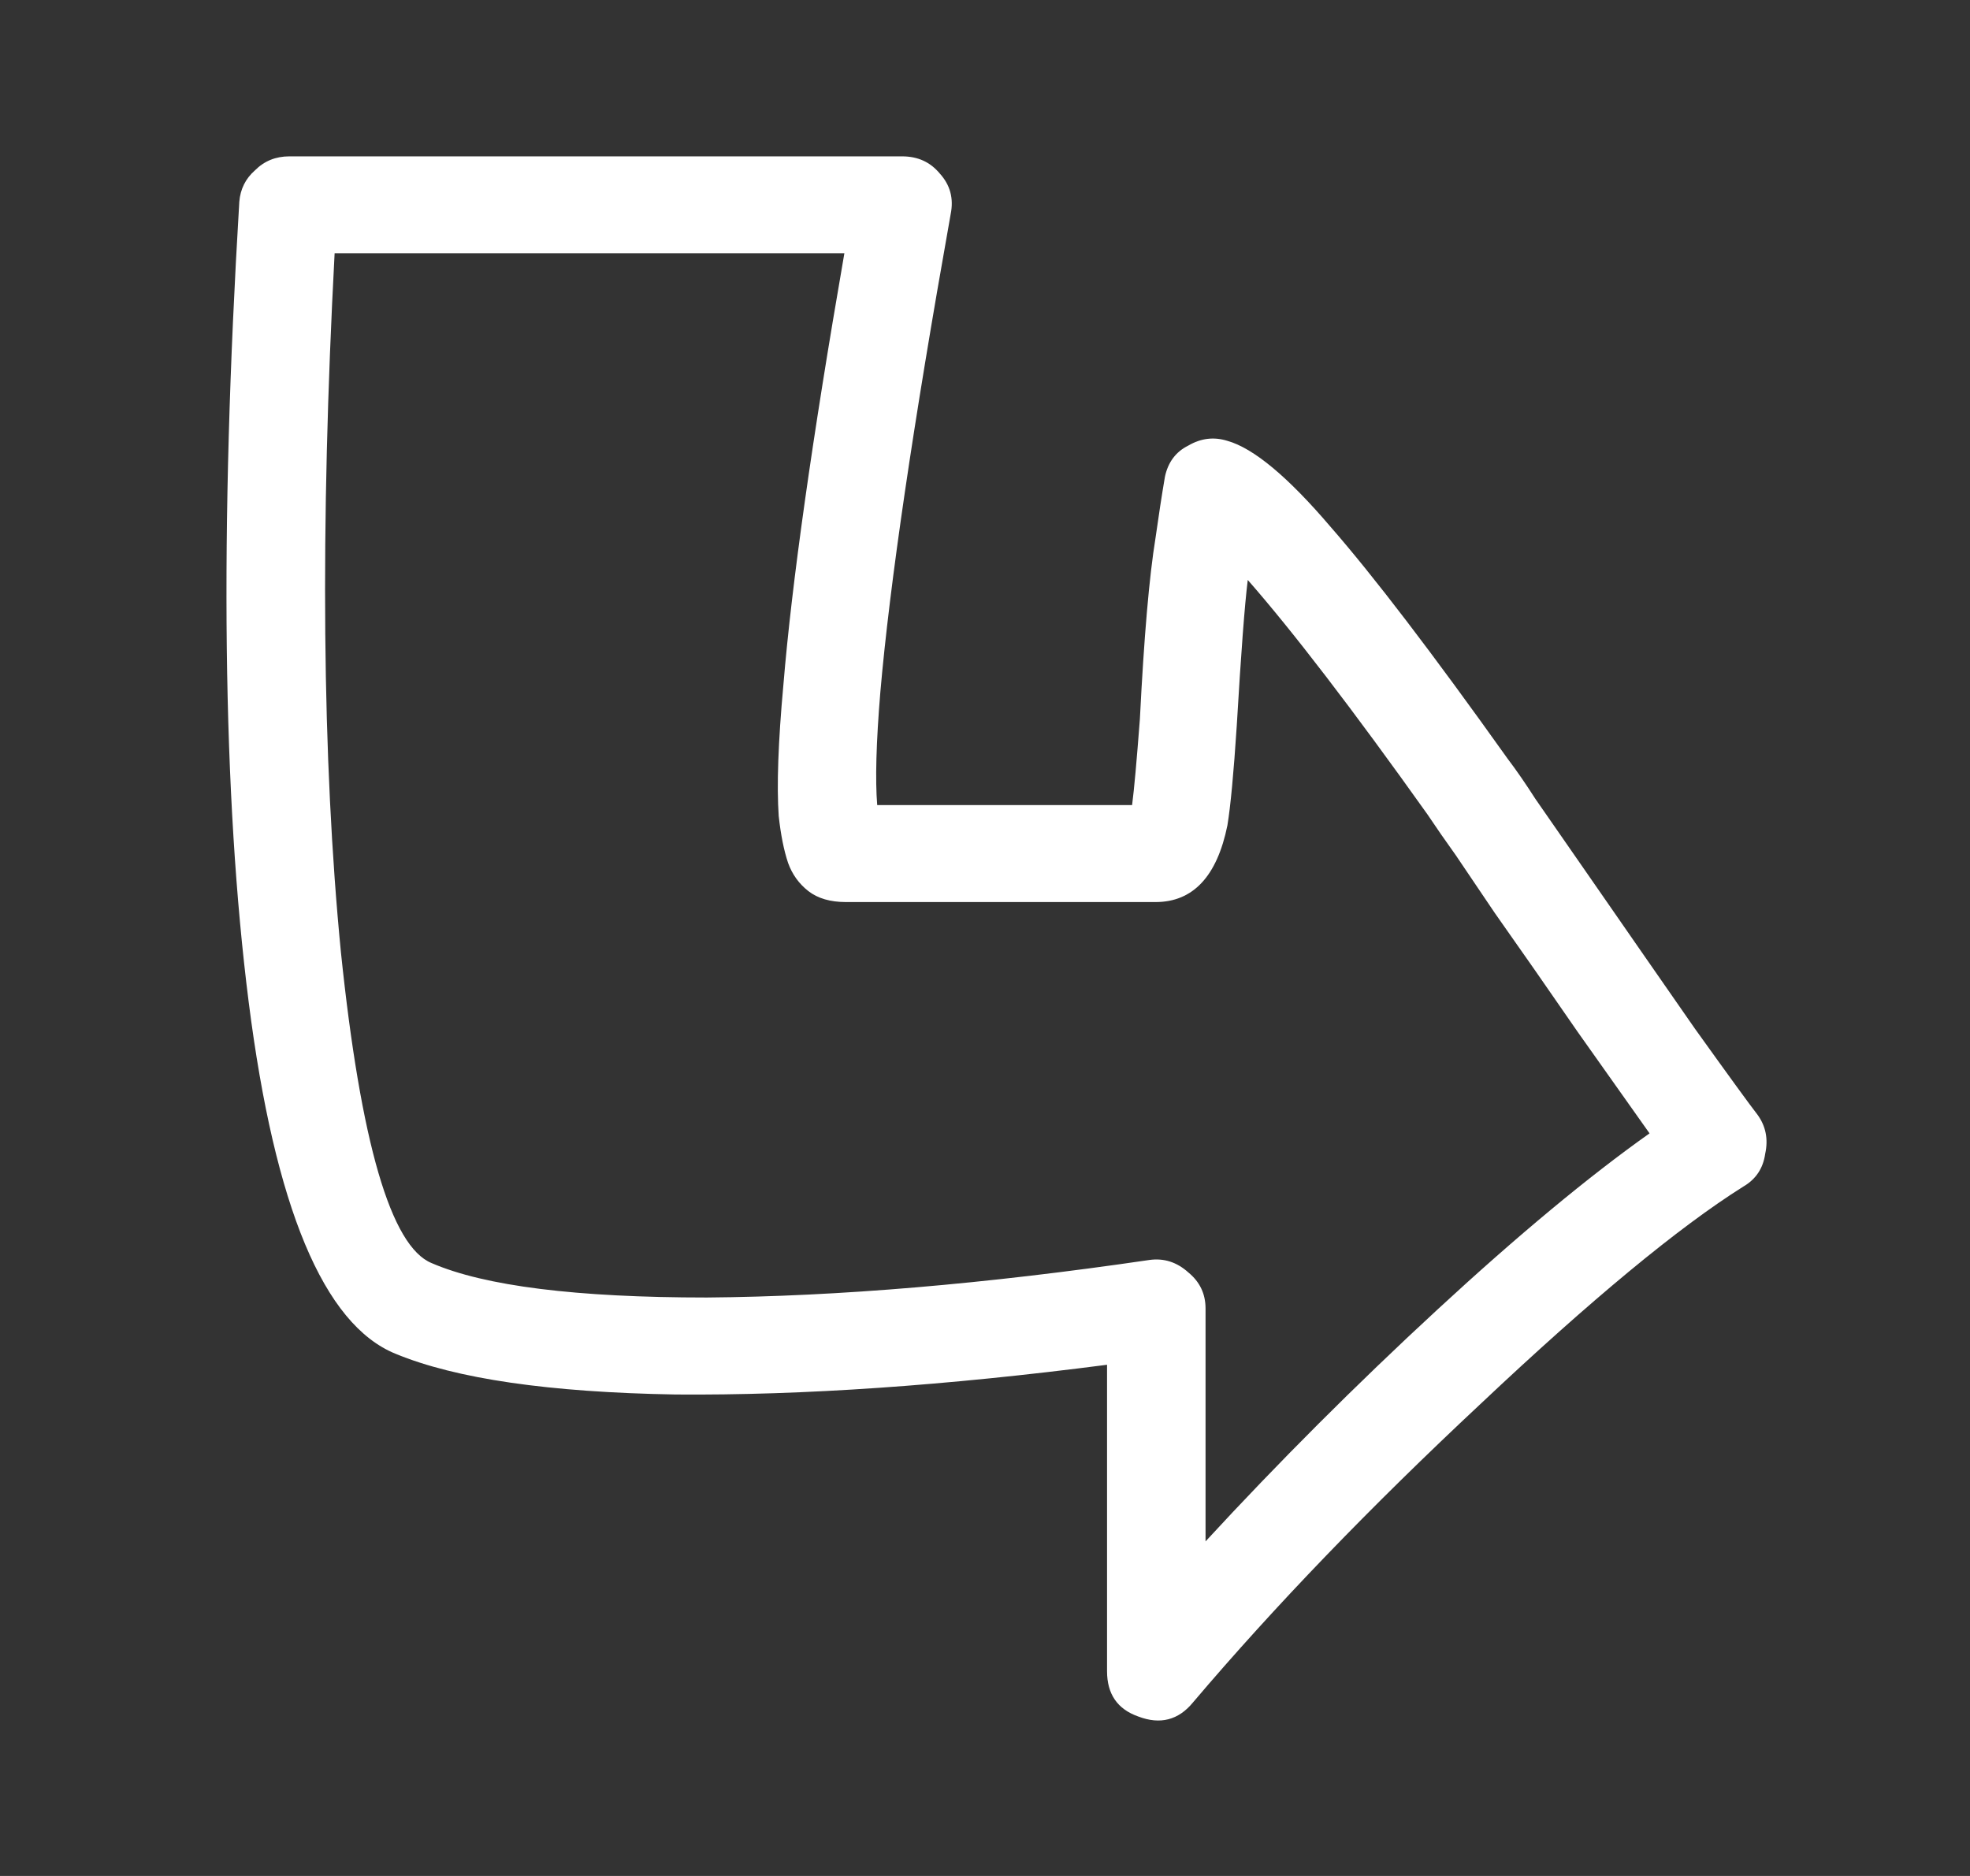 <svg width="21" height="20" viewBox="0 0 21 20" fill="none" xmlns="http://www.w3.org/2000/svg">
<rect x="0" y="0" width="21" height="20" fill="#333333" stroke="none"/>
<path d="M12.151 7.667C12.195 6.789 12.251 6.144 12.318 5.733C12.351 5.5 12.384 5.283 12.418 5.083C12.451 4.928 12.534 4.816 12.668 4.75C12.801 4.672 12.94 4.655 13.084 4.7C13.362 4.778 13.729 5.083 14.184 5.617C14.64 6.139 15.268 6.961 16.067 8.083C16.168 8.216 16.267 8.361 16.367 8.517C16.39 8.55 16.59 8.839 16.968 9.383C17.345 9.928 17.712 10.455 18.067 10.966C18.434 11.478 18.656 11.783 18.734 11.883C18.823 12.005 18.851 12.144 18.817 12.3C18.795 12.455 18.718 12.572 18.584 12.65C17.895 13.083 16.962 13.855 15.784 14.966C14.606 16.067 13.584 17.128 12.717 18.15C12.562 18.339 12.367 18.389 12.134 18.3C11.912 18.222 11.801 18.061 11.801 17.817V14.55C10.09 14.772 8.556 14.878 7.201 14.867C5.856 14.844 4.862 14.7 4.217 14.433C3.451 14.122 2.929 12.872 2.651 10.683C2.373 8.494 2.34 5.65 2.551 2.15C2.562 2.017 2.617 1.905 2.717 1.817C2.817 1.716 2.94 1.667 3.084 1.667H9.617C9.784 1.667 9.917 1.728 10.018 1.85C10.129 1.972 10.168 2.116 10.134 2.283C9.734 4.528 9.484 6.228 9.384 7.383C9.34 7.917 9.329 8.316 9.351 8.583H12.068C12.09 8.416 12.117 8.111 12.151 7.667ZM13.184 7.733C13.151 8.244 13.117 8.6 13.084 8.8C12.973 9.344 12.717 9.617 12.318 9.617H9.017C8.851 9.617 8.717 9.578 8.617 9.5C8.517 9.422 8.445 9.322 8.401 9.2C8.356 9.066 8.323 8.9 8.301 8.7C8.279 8.378 8.295 7.911 8.351 7.3C8.44 6.222 8.656 4.689 9.001 2.7H3.567C3.412 5.622 3.434 8.105 3.634 10.15C3.845 12.183 4.167 13.289 4.601 13.466C5.167 13.711 6.145 13.833 7.534 13.833C8.934 13.822 10.506 13.689 12.251 13.433C12.406 13.411 12.545 13.455 12.668 13.566C12.79 13.666 12.851 13.794 12.851 13.95V16.433C13.629 15.589 14.451 14.767 15.318 13.966C16.184 13.166 16.94 12.539 17.584 12.083C17.395 11.816 17.14 11.455 16.817 11C16.495 10.533 16.201 10.111 15.934 9.733C15.679 9.355 15.54 9.15 15.518 9.117C15.406 8.961 15.306 8.816 15.217 8.683C14.418 7.561 13.779 6.728 13.301 6.183C13.268 6.45 13.229 6.966 13.184 7.733Z" fill="white"/>
</svg>
